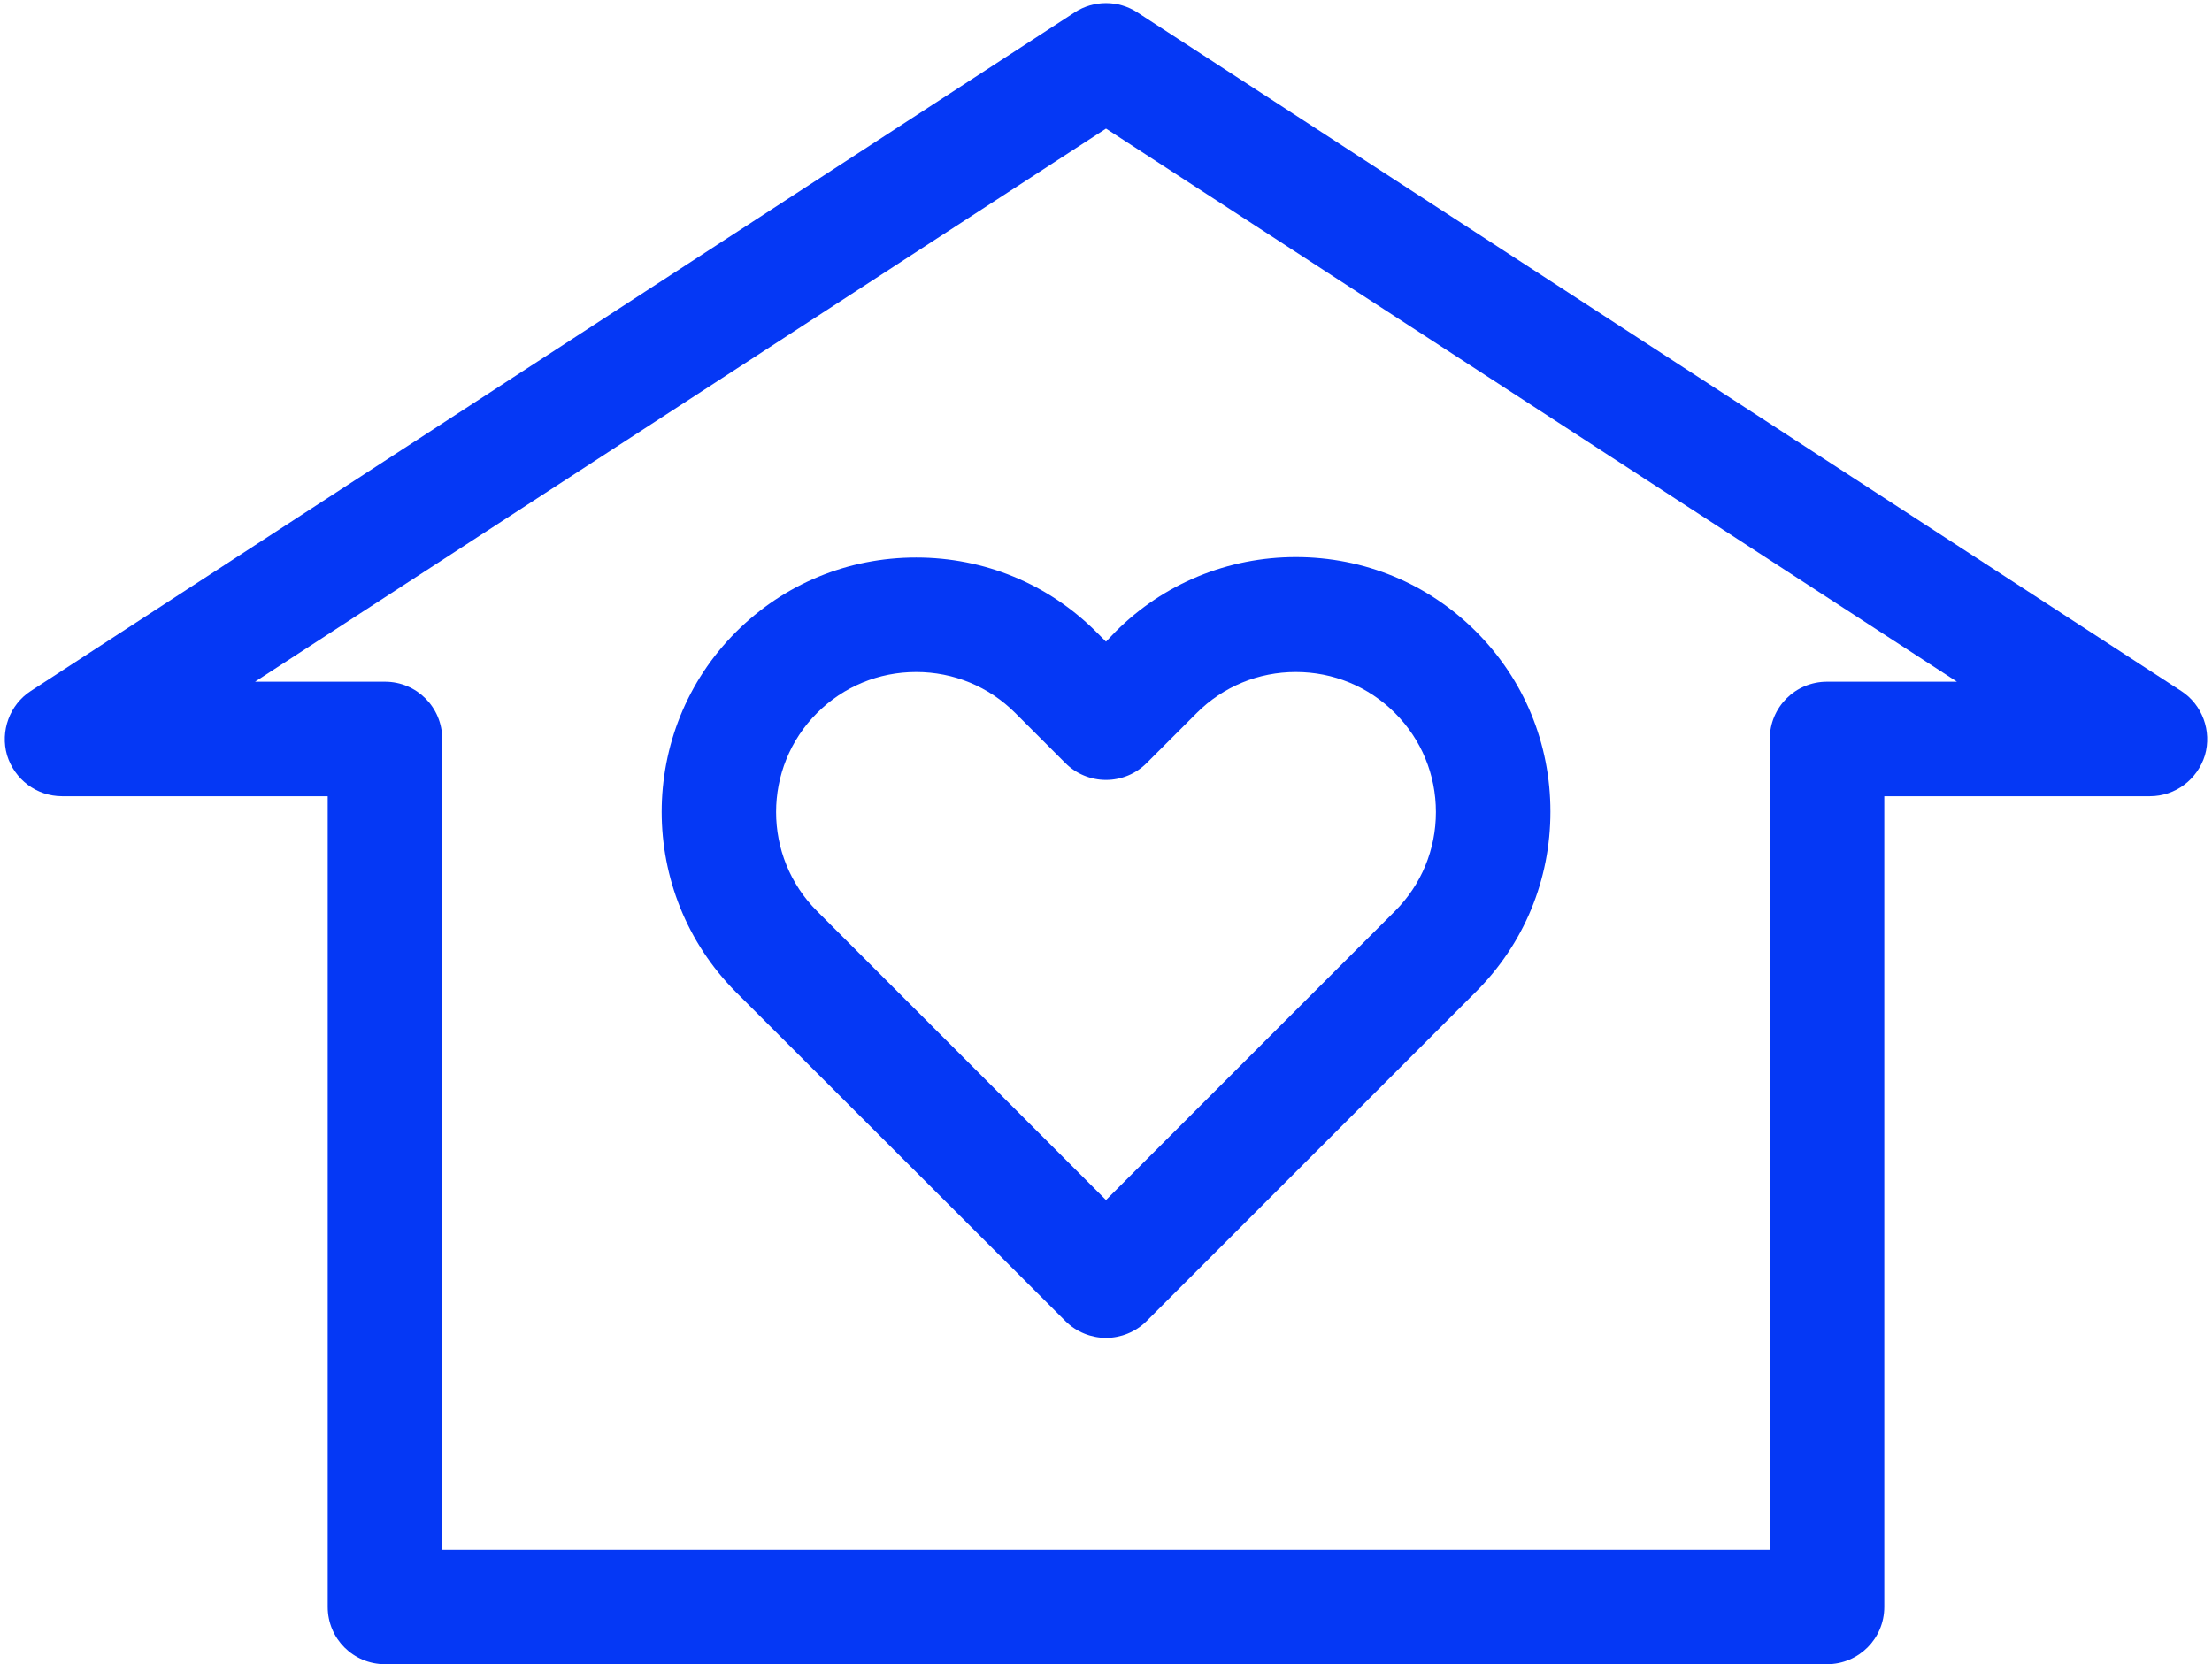 <?xml version="1.0" encoding="UTF-8" standalone="no"?><svg xmlns="http://www.w3.org/2000/svg" xmlns:xlink="http://www.w3.org/1999/xlink" fill="#0538f5" height="377.9" preserveAspectRatio="xMidYMid meet" version="1" viewBox="-1.1 -0.7 502.2 377.9" width="502.2" zoomAndPan="magnify"><g id="change1_1"><path d="M13,180.1l60.3,0v184.1c0,7.2,5.8,13,13,13h327.4c7.2,0,13-5.8,13-13V180.1l60.3,0c5.8,0,10.8-3.8,12.5-9.3 c1.6-5.5-0.6-11.5-5.4-14.6L257.1,2.1c-4.3-2.8-9.9-2.8-14.2,0L5.9,156.2c-4.8,3.1-7,9.1-5.4,14.6C2.2,176.3,7.2,180.1,13,180.1z M250,28.5l193.2,125.6l-29.5,0c-7.2,0-13,5.8-13,13v184.1H99.3V167.1c0-7.2-5.8-13-13-13l-29.5,0L250,28.5z" fill="inherit"/><path d="M240.8,299.3c2.5,2.5,5.9,3.8,9.2,3.8c3.3,0,6.7-1.3,9.2-3.8l74.8-74.8c10.9-10.9,16.9-25.4,16.9-40.9s-6-30-16.9-40.9 c-10.9-10.9-25.4-16.9-40.9-16.9c-15.4,0-30,6-40.9,16.9L250,145l-2.2-2.2c-10.9-10.9-25.4-16.9-40.9-16.9s-30,6-40.9,16.9 c-22.5,22.5-22.5,59.2,0,81.8L240.8,299.3z M184.4,161.2c6-6,14-9.3,22.5-9.3c8.5,0,16.5,3.3,22.5,9.3l11.4,11.4 c2.4,2.4,5.7,3.8,9.2,3.8s6.8-1.4,9.2-3.8l11.4-11.4c6-6,14-9.3,22.5-9.3s16.5,3.3,22.5,9.3c6,6,9.3,14,9.3,22.5 c0,8.5-3.3,16.5-9.3,22.5L250,271.8l-65.6-65.6C172,193.8,172,173.6,184.4,161.2z" fill="inherit"/></g></svg>